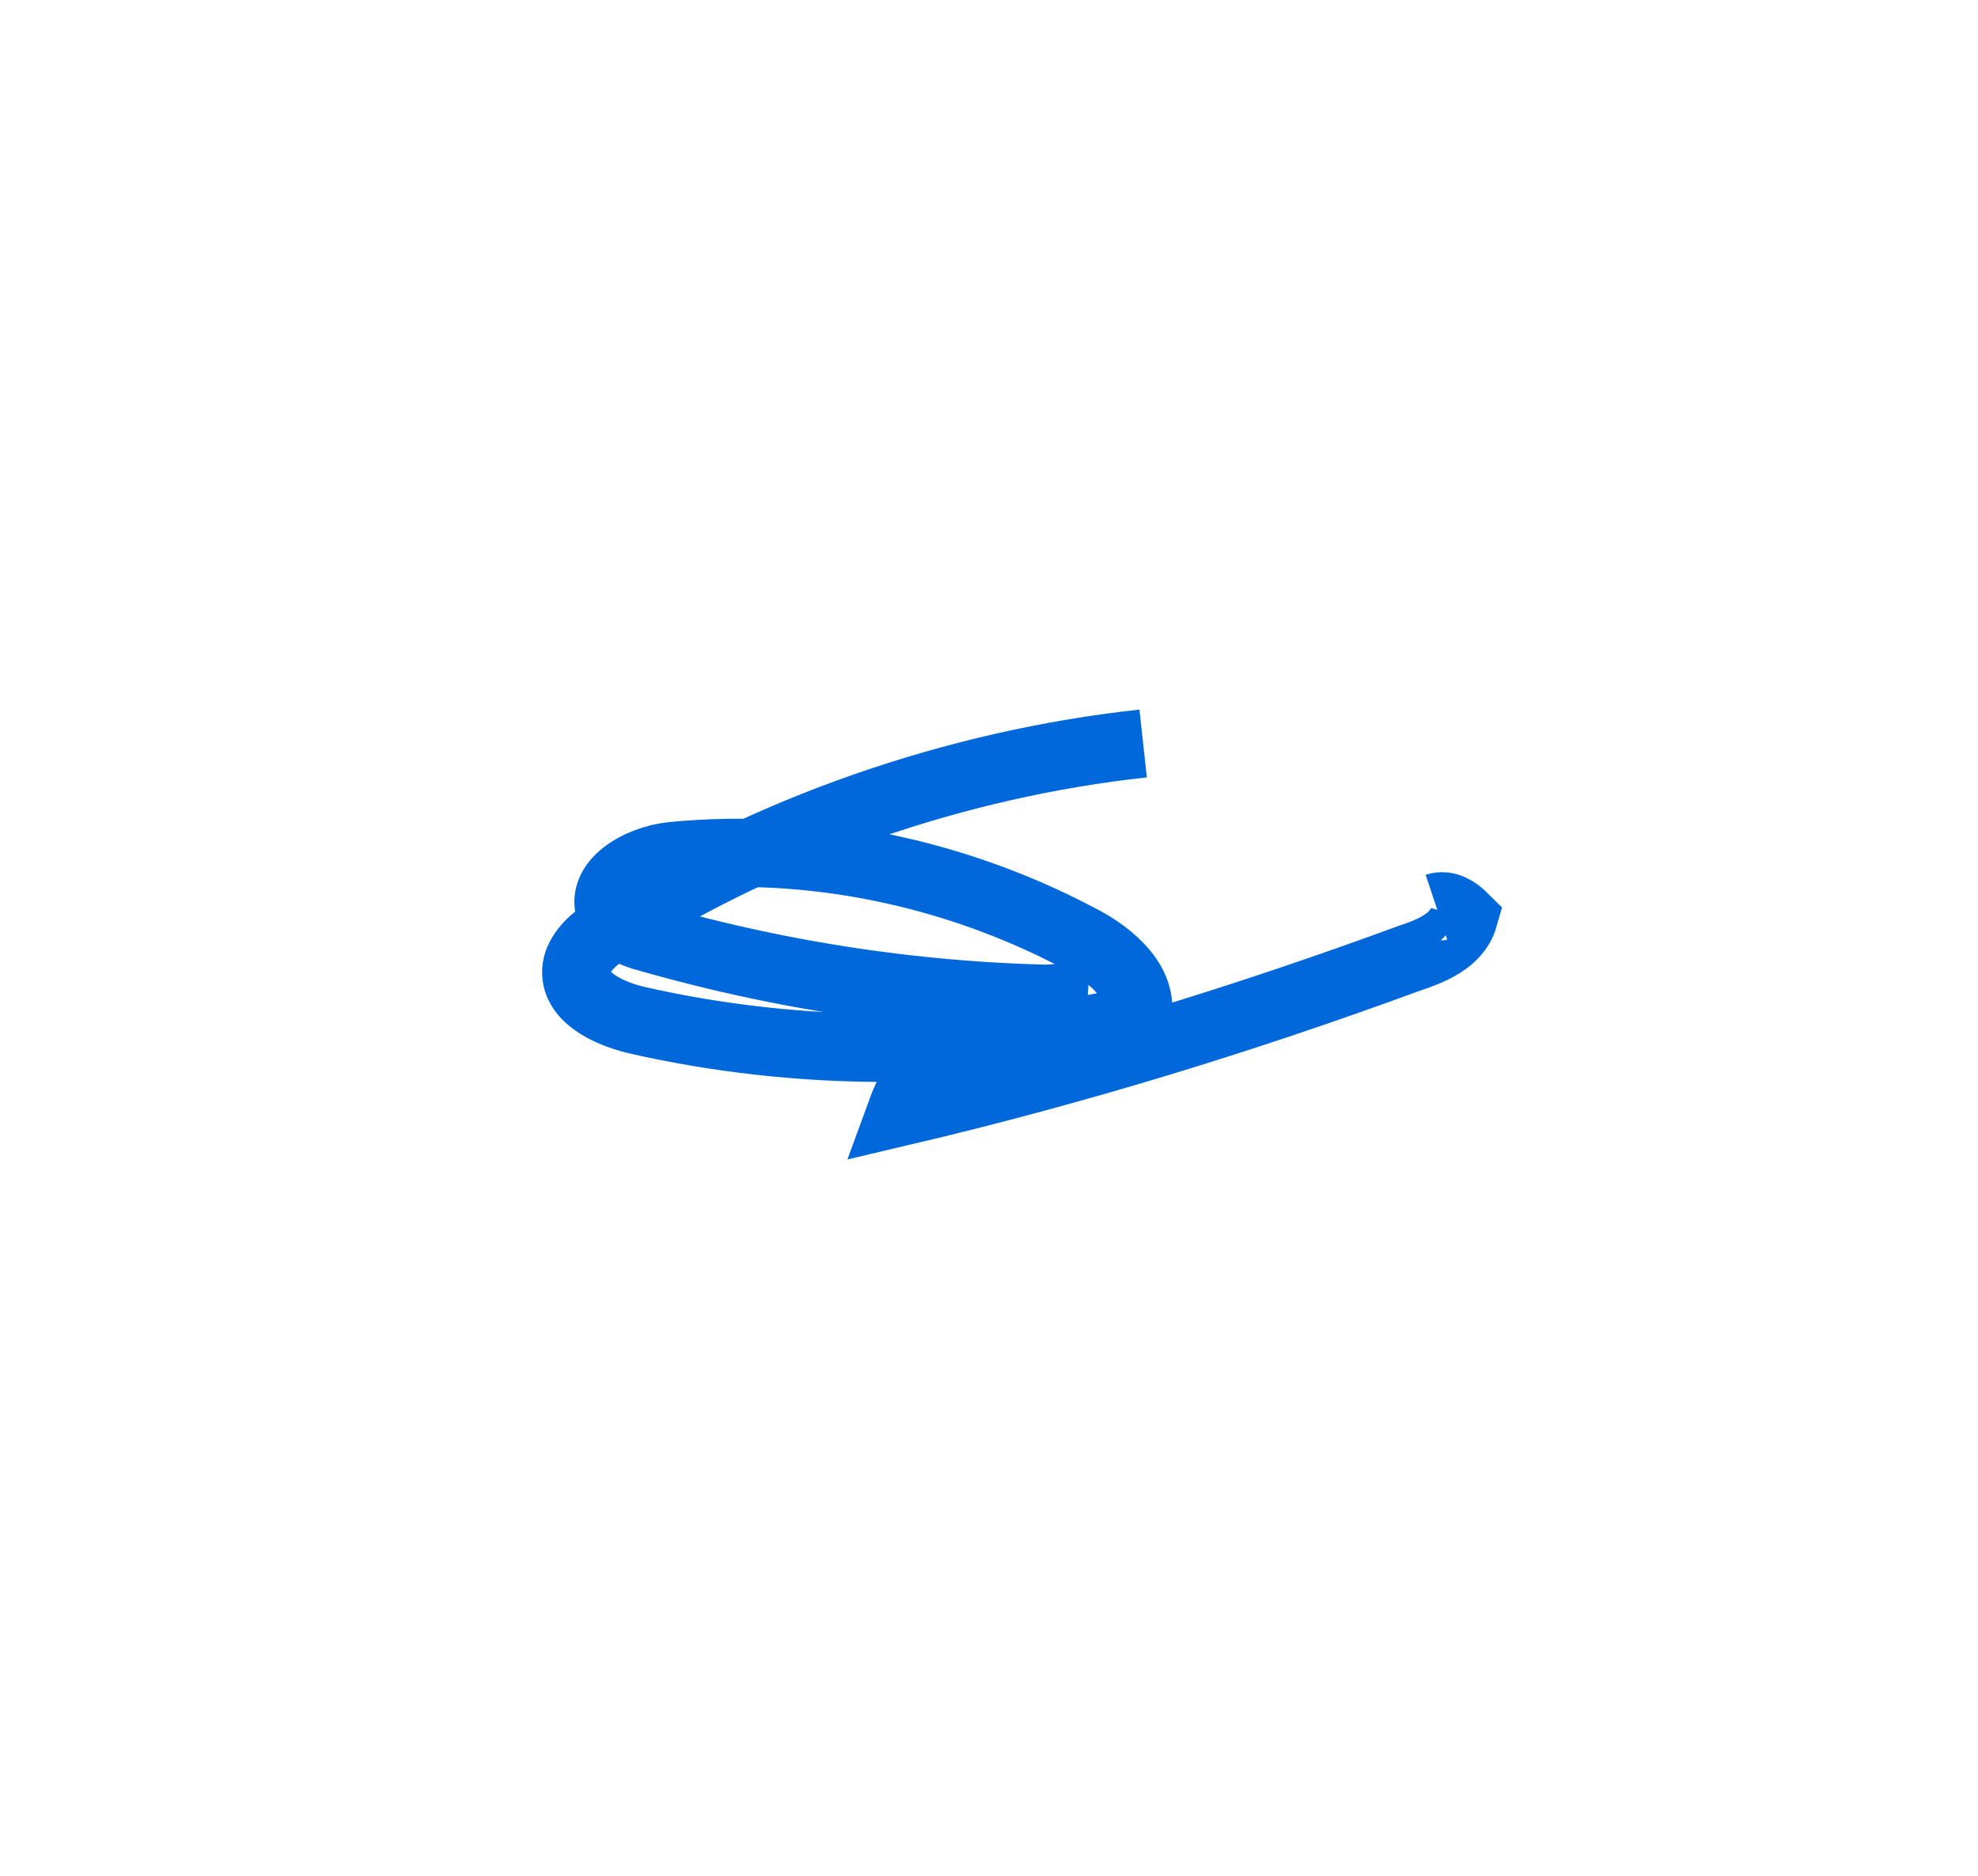 <?xml version="1.0" encoding="UTF-8"?>
<svg id="_レイヤー_2" data-name="レイヤー 2" xmlns="http://www.w3.org/2000/svg" viewBox="0 0 58 55">
  <defs>
    <style>
      .cls-1, .cls-2 {
        fill: none;
      }

      .cls-2 {
        stroke: #0068da;
        stroke-miterlimit: 10;
        stroke-width: 2px;
      }
    </style>
  </defs>
  <g id="_レイヤー_1-2" data-name="レイヤー 1">
    <path class="cls-2" d="m33.52,21.8c-5.5.6-11,2.5-15.7,5.5-.4.2-.8.6-.9,1-.2.9.9,1.4,1.7,1.6,4.8,1.1,9.9,1.1,14.7,0,.3-1-.7-1.9-1.7-2.4-3.6-1.9-7.8-2.8-11.9-2.4-1,.1-2.2.8-1.8,1.7.2.4.7.6,1.1.7,4.2,1.2,8.5,1.8,12.8,1.8-2.2-.3-4.6,1.1-5.4,3.3,5.1-1.2,10-2.7,14.9-4.5.6-.2,1.4-.5,1.6-1.2-.2-.2-.5-.4-.8-.3"/>
    <rect class="cls-1" width="58" height="55"/>
  </g>
</svg>